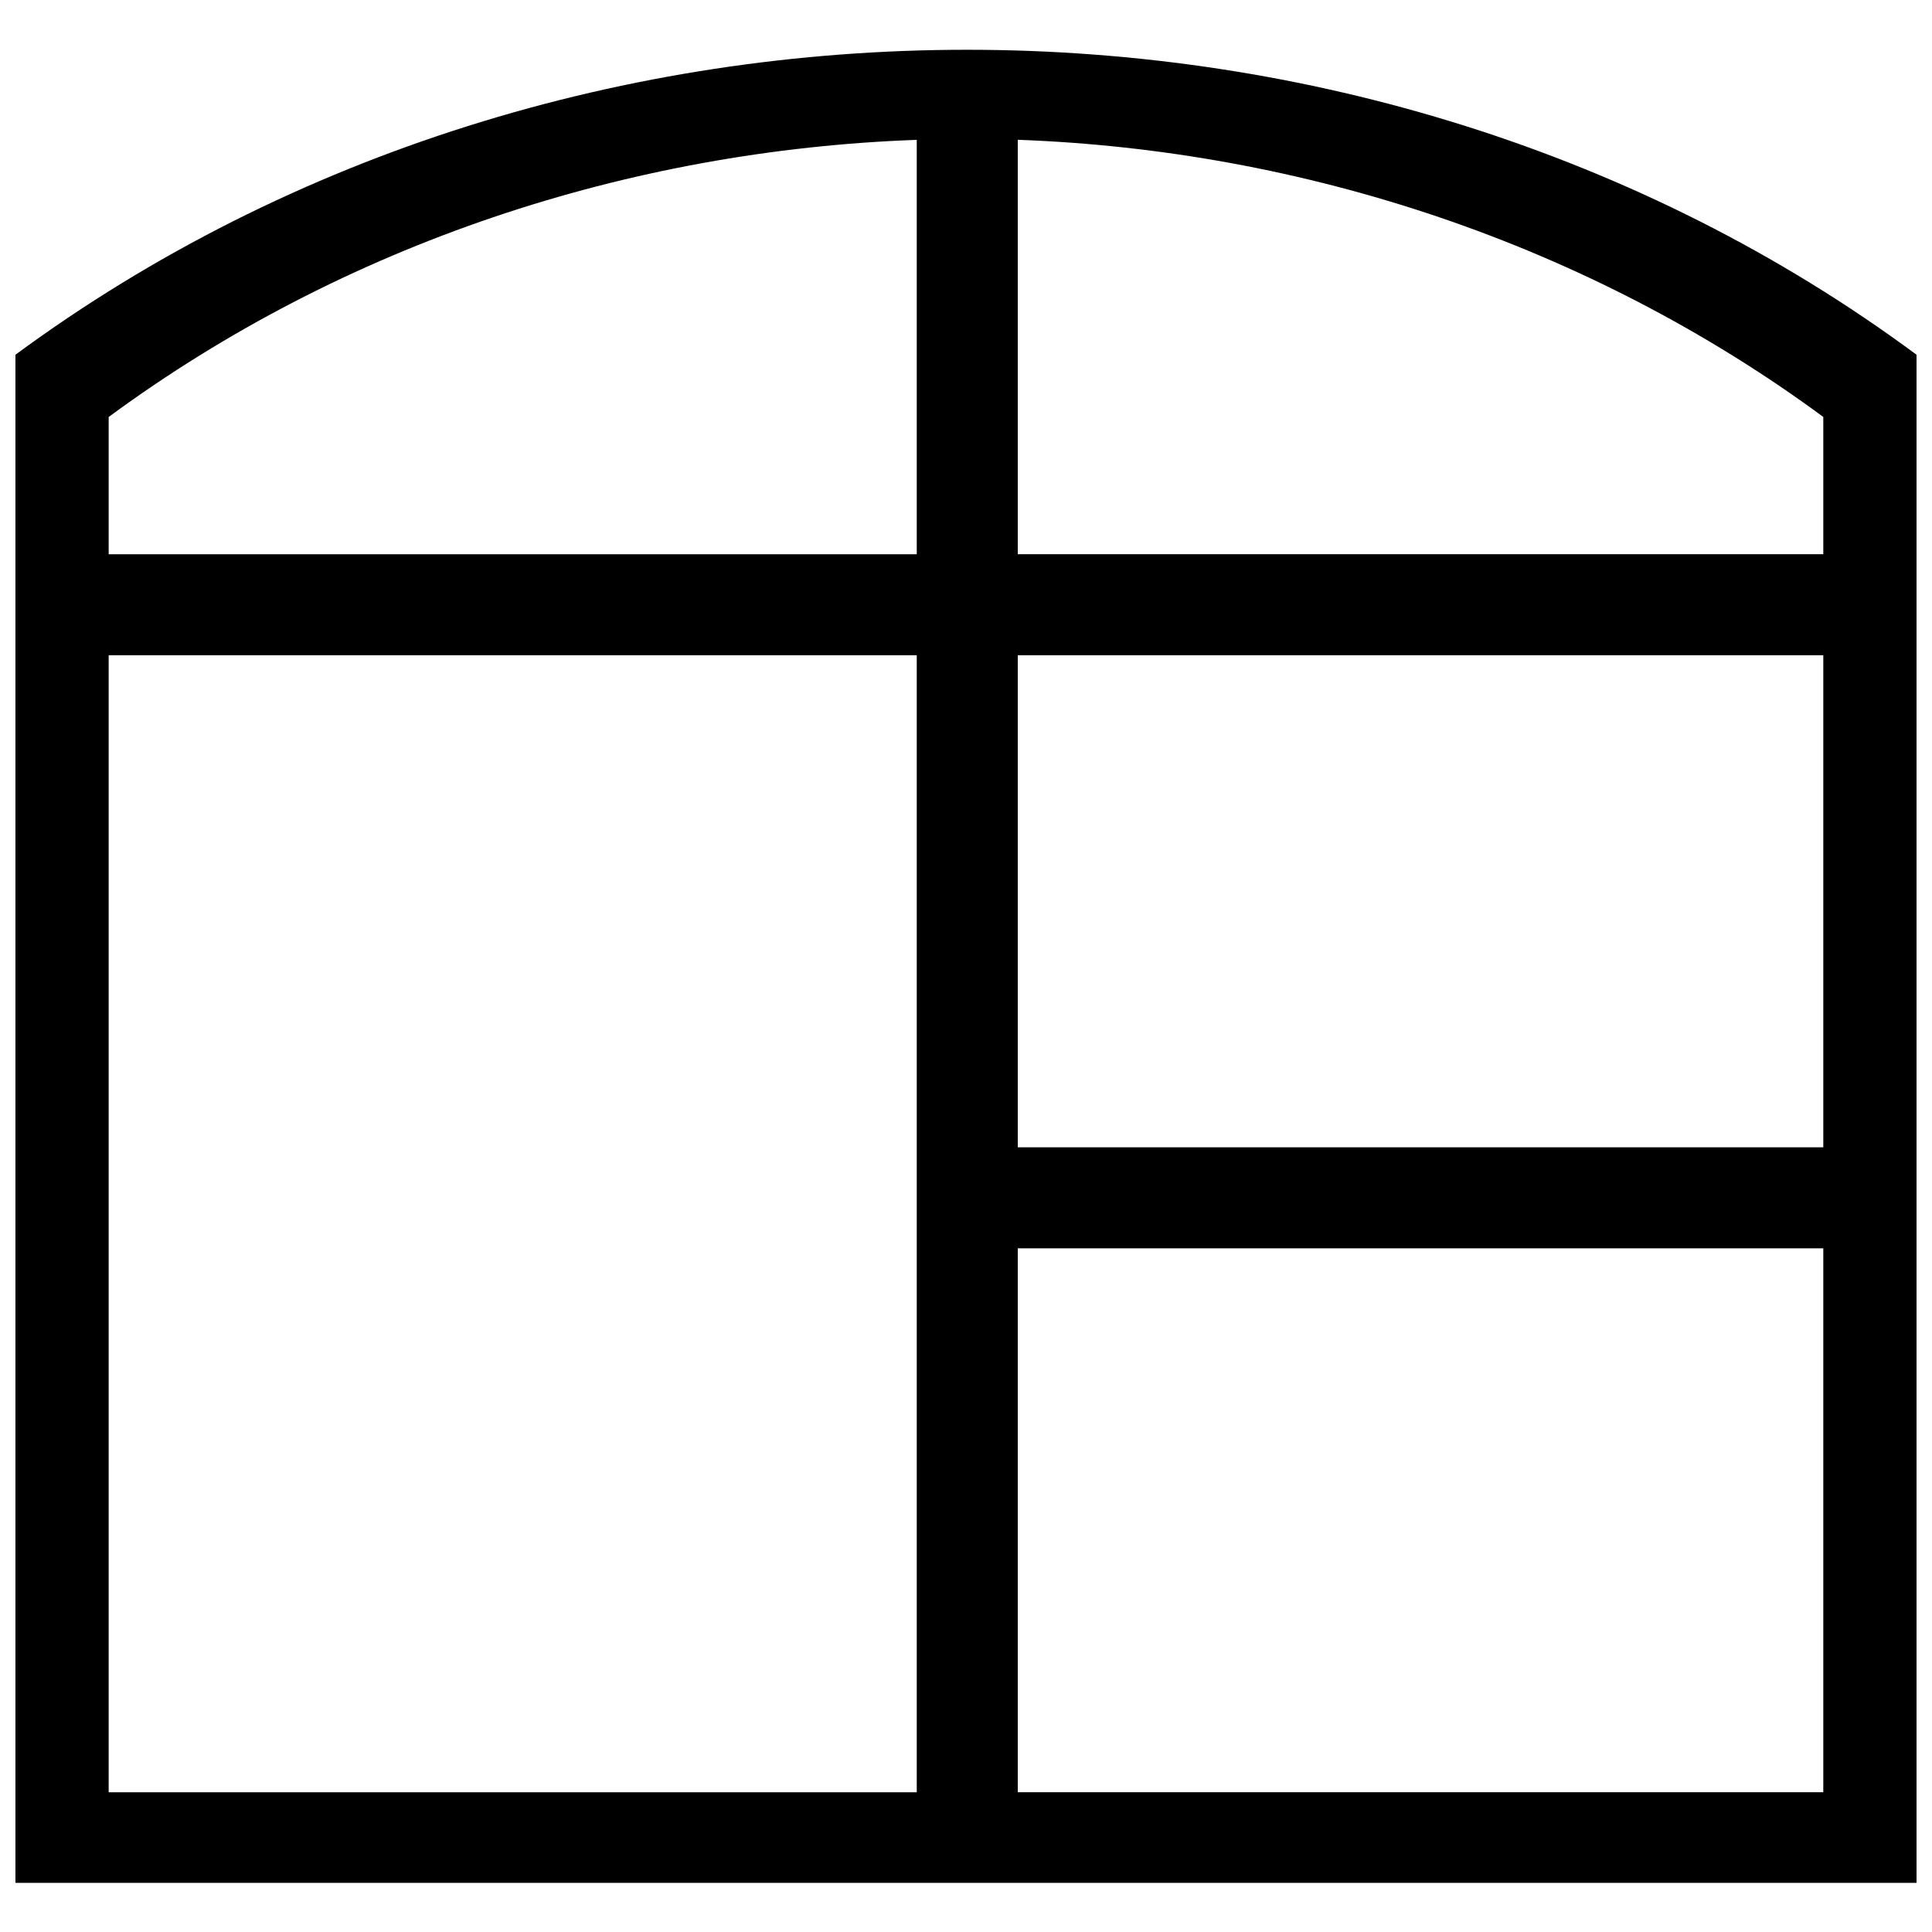 <?xml version="1.0" encoding="UTF-8"?>
<!-- The Best Svg Icon site in the world: iconSvg.co, Visit us! https://iconsvg.co -->
<svg width="800px" height="800px" version="1.1" viewBox="144 144 512 512" xmlns="http://www.w3.org/2000/svg">
 <defs>
  <clipPath id="a">
   <path d="m148.09 157h503.81v486h-503.81z"/>
  </clipPath>
 </defs>
 <g clip-path="url(#a)">
  <path d="m651.9 238.01v404.97h-503.81v-404.97c146.2-107.76 358.3-107.76 503.81 0zm-238.18 210.04h213.47v-130.41h-213.47zm213.47 26.77h-213.47v144.14h213.47zm-213.47-293.77v109.82h213.47v-36.379c-62.461-45.988-137.96-70.699-213.47-73.445zm-26.77 437.92v-301.32h-214.15v301.32zm0-328.09v-109.82c-76.188 2.746-151.69 27.457-214.15 73.445v36.379h214.15z" fill-rule="evenodd"/>
 </g>
</svg>